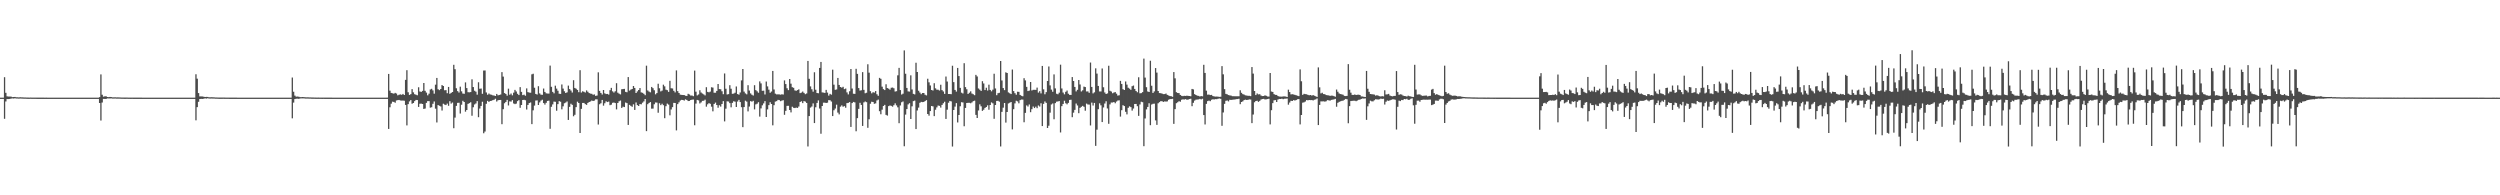<?xml version="1.0" encoding="UTF-8"?>
<svg xmlns="http://www.w3.org/2000/svg" width="1920" height="150">
  <path d="M0 75.000h1v1.000H0zM1 75.000h1v1.000H1zM2 74.995h1v1.000H2zM3 59.272h1v31.955H3zM4 71.293h1v6.629H4zM5 73.989h1v2.087H5zM6 74.121h1v1.966H6zM7 74.117h1v1.885H7zM8 74.200h1v1.534H8zM9 74.592h1v1.000H9zM10 74.492h1v1.200H10zM11 74.469h1v1.000H11zM12 74.694h1v1.000H12zM13 74.694h1v1.000H13zM14 74.786h1v1.000H14zM15 74.664h1v1.000H15zM16 74.742h1v1.000H16zM17 74.763h1v1.000H17zM18 74.853h1v1.000H18zM19 74.845h1v1.000H19zM20 74.896h1v1.000H20zM21 74.920h1v1.000H21zM22 74.933h1v1.000H22zM23 74.904h1v1.000H23zM24 74.947h1v1.000H24zM25 74.946h1v1.000H25zM26 74.955h1v1.000H26zM27 74.948h1v1.000H27zM28 74.960h1v1.000H28zM29 74.969h1v1.000H29zM30 74.969h1v1.000H30zM31 74.975h1v1.000H31zM32 74.978h1v1.000H32zM33 74.981h1v1.000H33zM34 74.986h1v1.000H34zM35 74.983h1v1.000H35zM36 74.988h1v1.000H36zM37 74.990h1v1.000H37zM38 74.989h1v1.000H38zM39 74.988h1v1.000H39zM40 74.992h1v1.000H40zM41 74.993h1v1.000H41zM42 74.994h1v1.000H42zM43 74.994h1v1.000H43zM44 74.996h1v1.000H44zM45 74.996h1v1.000H45zM46 74.996h1v1.000H46zM47 74.996h1v1.000H47zM48 74.996h1v1.000H48zM49 74.997h1v1.000H49zM50 74.997h1v1.000H50zM51 74.997h1v1.000H51zM52 74.998h1v1.000H52zM53 74.998h1v1.000H53zM54 74.998h1v1.000H54zM55 74.998h1v1.000H55zM56 74.998h1v1.000H56zM57 74.999h1v1.000H57zM58 74.999h1v1.000H58zM59 74.999h1v1.000H59zM60 74.999h1v1.000H60zM61 74.999h1v1.000H61zM62 74.999h1v1.000H62zM63 74.999h1v1.000H63zM64 74.999h1v1.000H64zM65 74.999h1v1.000H65zM66 74.999h1v1.000H66zM67 74.999h1v1.000H67zM68 74.999h1v1.000H68zM69 74.999h1v1.000H69zM70 75.000h1v1.000H70zM71 75.000h1v1.000H71zM72 75.000h1v1.000H72zM73 75.000h1v1.000H73zM74 75.000h1v1.000H74zM75 75.000h1v1.000H75zM76 74.615h1v4.471H76zM77 57.129h1v35.419H77zM78 72.768h1v5.994H78zM79 74.249h1v1.702H79zM80 73.985h1v1.994H80zM81 73.954h1v2.008H81zM82 74.474h1v1.119H82zM83 74.609h1v1.000H83zM84 74.436h1v1.174H84zM85 74.564h1v1.000H85zM86 74.749h1v1.000H86zM87 74.745h1v1.000H87zM88 74.696h1v1.000H88zM89 74.800h1v1.000H89zM90 74.757h1v1.000H90zM91 74.781h1v1.000H91zM92 74.851h1v1.000H92zM93 74.887h1v1.000H93zM94 74.903h1v1.000H94zM95 74.924h1v1.000H95zM96 74.924h1v1.000H96zM97 74.900h1v1.000H97zM98 74.942h1v1.000H98zM99 74.946h1v1.000H99zM100 74.958h1v1.000H100zM101 74.947h1v1.000H101zM102 74.960h1v1.000H102zM103 74.964h1v1.000H103zM104 74.971h1v1.000H104zM105 74.981h1v1.000H105zM106 74.977h1v1.000H106zM107 74.983h1v1.000H107zM108 74.982h1v1.000H108zM109 74.984h1v1.000H109zM110 74.987h1v1.000H110zM111 74.988h1v1.000H111zM112 74.988h1v1.000H112zM113 74.988h1v1.000H113zM114 74.992h1v1.000H114zM115 74.994h1v1.000H115zM116 74.993h1v1.000H116zM117 74.994h1v1.000H117zM118 74.995h1v1.000H118zM119 74.995h1v1.000H119zM120 74.995h1v1.000H120zM121 74.996h1v1.000H121zM122 74.996h1v1.000H122zM123 74.997h1v1.000H123zM124 74.997h1v1.000H124zM125 74.997h1v1.000H125zM126 74.998h1v1.000H126zM127 74.997h1v1.000H127zM128 74.999h1v1.000H128zM129 74.998h1v1.000H129zM130 74.997h1v1.000H130zM131 74.999h1v1.000H131zM132 74.998h1v1.000H132zM133 74.999h1v1.000H133zM134 74.999h1v1.000H134zM135 74.999h1v1.000H135zM136 74.999h1v1.000H136zM137 74.999h1v1.000H137zM138 74.999h1v1.000H138zM139 74.999h1v1.000H139zM140 74.999h1v1.000H140zM141 75.000h1v1.000H141zM142 74.999h1v1.000H142zM143 74.999h1v1.000H143zM144 75.000h1v1.000H144zM145 74.999h1v1.000H145zM146 75.000h1v1.000H146zM147 75.000h1v1.000H147zM148 75.000h1v1.000H148zM149 75.000h1v1.000H149zM150 57.016h1v35.424H150zM151 60.420h1v21.837H151zM152 71.454h1v6.741H152zM153 74.029h1v2.011H153zM154 74.031h1v1.921H154zM155 74.085h1v1.886H155zM156 74.300h1v1.527H156zM157 74.510h1v1.008H157zM158 74.372h1v1.332H158zM159 74.466h1v1.000H159zM160 74.687h1v1.000H160zM161 74.709h1v1.000H161zM162 74.650h1v1.000H162zM163 74.723h1v1.000H163zM164 74.733h1v1.000H164zM165 74.834h1v1.000H165zM166 74.830h1v1.000H166zM167 74.881h1v1.000H167zM168 74.916h1v1.000H168zM169 74.921h1v1.000H169zM170 74.922h1v1.000H170zM171 74.891h1v1.000H171zM172 74.932h1v1.000H172zM173 74.940h1v1.000H173zM174 74.943h1v1.000H174zM175 74.952h1v1.000H175zM176 74.961h1v1.000H176zM177 74.962h1v1.000H177zM178 74.974h1v1.000H178zM179 74.980h1v1.000H179zM180 74.975h1v1.000H180zM181 74.979h1v1.000H181zM182 74.984h1v1.000H182zM183 74.985h1v1.000H183zM184 74.987h1v1.000H184zM185 74.987h1v1.000H185zM186 74.986h1v1.000H186zM187 74.990h1v1.000H187zM188 74.990h1v1.000H188zM189 74.994h1v1.000H189zM190 74.993h1v1.000H190zM191 74.994h1v1.000H191zM192 74.995h1v1.000H192zM193 74.995h1v1.000H193zM194 74.996h1v1.000H194zM195 74.996h1v1.000H195zM196 74.997h1v1.000H196zM197 74.997h1v1.000H197zM198 74.997h1v1.000H198zM199 74.997h1v1.000H199zM200 74.997h1v1.000H200zM201 74.997h1v1.000H201zM202 74.999h1v1.000H202zM203 74.998h1v1.000H203zM204 74.997h1v1.000H204zM205 74.998h1v1.000H205zM206 74.998h1v1.000H206zM207 74.999h1v1.000H207zM208 74.999h1v1.000H208zM209 74.999h1v1.000H209zM210 74.999h1v1.000H210zM211 74.999h1v1.000H211zM212 74.999h1v1.000H212zM213 74.999h1v1.000H213zM214 74.999h1v1.000H214zM215 74.999h1v1.000H215zM216 74.999h1v1.000H216zM217 74.999h1v1.000H217zM218 74.999h1v1.000H218zM219 74.999h1v1.000H219zM220 75.000h1v1.000H220zM221 75.000h1v1.000H221zM222 75.000h1v1.000H222zM223 75.000h1v1.000H223zM224 59.520h1v31.368H224zM225 70.458h1v8.359H225zM226 73.436h1v2.651H226zM227 74.229h1v1.599H227zM228 74.157h1v1.620H228zM229 74.276h1v1.641H229zM230 74.599h1v1.000H230zM231 74.584h1v1.000H231zM232 74.517h1v1.043H232zM233 74.589h1v1.000H233zM234 74.724h1v1.000H234zM235 74.749h1v1.000H235zM236 74.707h1v1.000H236zM237 74.786h1v1.000H237zM238 74.800h1v1.000H238zM239 74.862h1v1.000H239zM240 74.867h1v1.000H240zM241 74.903h1v1.000H241zM242 74.923h1v1.000H242zM243 74.934h1v1.000H243zM244 74.911h1v1.000H244zM245 74.951h1v1.000H245zM246 74.954h1v1.000H246zM247 74.958h1v1.000H247zM248 74.955h1v1.000H248zM249 74.966h1v1.000H249zM250 74.970h1v1.000H250zM251 74.970h1v1.000H251zM252 74.979h1v1.000H252zM253 74.981h1v1.000H253zM254 74.981h1v1.000H254zM255 74.987h1v1.000H255zM256 74.985h1v1.000H256zM257 74.989h1v1.000H257zM258 74.990h1v1.000H258zM259 74.990h1v1.000H259zM260 74.988h1v1.000H260zM261 74.992h1v1.000H261zM262 74.994h1v1.000H262zM263 74.996h1v1.000H263zM264 74.994h1v1.000H264zM265 74.995h1v1.000H265zM266 74.996h1v1.000H266zM267 74.995h1v1.000H267zM268 74.997h1v1.000H268zM269 74.996h1v1.000H269zM270 74.998h1v1.000H270zM271 74.998h1v1.000H271zM272 74.998h1v1.000H272zM273 74.998h1v1.000H273zM274 74.998h1v1.000H274zM275 74.997h1v1.000H275zM276 74.998h1v1.000H276zM277 74.998h1v1.000H277zM278 74.999h1v1.000H278zM279 74.999h1v1.000H279zM280 74.999h1v1.000H280zM281 74.999h1v1.000H281zM282 74.999h1v1.000H282zM283 74.999h1v1.000H283zM284 74.999h1v1.000H284zM285 74.999h1v1.000H285zM286 74.999h1v1.000H286zM287 74.999h1v1.000H287zM288 74.999h1v1.000H288zM289 74.999h1v1.000H289zM290 74.999h1v1.000H290zM291 75.000h1v1.000H291zM292 75.000h1v1.000H292zM293 75.000h1v1.000H293zM294 75.000h1v1.000H294zM295 75.000h1v1.000H295zM296 75.000h1v1.000H296zM297 74.979h1v1.000H297zM298 56.761h1v42.270H298zM299 69.657h1v12.745H299zM300 71.389h1v8.235H300zM301 71.650h1v6.424H301zM302 71.935h1v6.325H302zM303 71.305h1v7.610H303zM304 71.819h1v5.347H304zM305 73.191h1v3.687H305zM306 72.776h1v3.986H306zM307 72.485h1v4.658H307zM308 72.795h1v4.446H308zM309 72.159h1v5.027H309zM310 72.971h1v4.368H310zM311 61.315h1v19.281H311zM312 53.913h1v42.401H312zM313 70.874h1v9.108H313zM314 72.902h1v4.981H314zM315 72.315h1v4.541H315zM316 68.457h1v11.216H316zM317 70.922h1v8.183H317zM318 72.331h1v5.353H318zM319 72.731h1v4.038H319zM320 73.171h1v3.672H320zM321 67.034h1v15.076H321zM322 70.244h1v9.425H322zM323 70.621h1v8.946H323zM324 69.761h1v10.089H324zM325 63.748h1v19.917H325zM326 69.737h1v13.619H326zM327 71.132h1v7.854H327zM328 73.234h1v4.459H328zM329 71.920h1v5.743H329zM330 68.728h1v13.982H330zM331 68.210h1v14.190H331zM332 69.433h1v10.268H332zM333 71.933h1v5.996H333zM334 65.016h1v18.458H334zM335 59.829h1v34.247H335zM336 68.548h1v12.135H336zM337 69.200h1v12.052H337zM338 68.346h1v13.443H338zM339 65.332h1v19.533H339zM340 66.051h1v13.592H340zM341 69.321h1v11.034H341zM342 69.217h1v11.488H342zM343 71.557h1v8.022H343zM344 66.762h1v14.471H344zM345 72.039h1v5.683H345zM346 71.330h1v8.223H346zM347 70.667h1v8.083H347zM348 49.777h1v48.706H348zM349 53.129h1v37.184H349zM350 67.778h1v13.514H350zM351 69.977h1v9.008H351zM352 71.063h1v7.845H352zM353 66.538h1v20.661H353zM354 70.131h1v10.306H354zM355 71.819h1v5.575H355zM356 72.060h1v6.255H356zM357 63.292h1v22.487H357zM358 67.641h1v16.861H358zM359 70.789h1v8.982H359zM360 70.933h1v8.295H360zM361 70.700h1v7.830H361zM362 60.945h1v27.932H362zM363 66.872h1v15.499H363zM364 69.709h1v10.538H364zM365 70.419h1v9.066H365zM366 72.726h1v4.941H366zM367 63.176h1v26.829H367zM368 68.127h1v15.253H368zM369 67.969h1v13.395H369zM370 72.059h1v6.096H370zM371 54.159h1v48.202H371zM372 54.105h1v46.915H372zM373 71.016h1v8.695H373zM374 72.745h1v4.727H374zM375 71.844h1v6.466H375zM376 72.568h1v5.025H376zM377 72.742h1v4.672H377zM378 73.192h1v3.717H378zM379 73.386h1v3.212H379zM380 73.747h1v2.103H380zM381 72.130h1v5.845H381zM382 73.192h1v3.797H382zM383 72.914h1v3.878H383zM384 72.618h1v4.130H384zM385 55.395h1v39.978H385zM386 58.809h1v25.055H386zM387 71.454h1v7.850H387zM388 72.145h1v6.116H388zM389 73.478h1v3.197H389zM390 68.081h1v12.891H390zM391 72.781h1v5.090H391zM392 71.827h1v6.215H392zM393 73.198h1v3.683H393zM394 71.180h1v8.292H394zM395 69.036h1v10.929H395zM396 70.246h1v9.320H396zM397 72.061h1v5.594H397zM398 73.022h1v3.859H398zM399 66.921h1v15.862H399zM400 70.568h1v10.073H400zM401 73.082h1v3.736H401zM402 72.730h1v3.908H402zM403 73.542h1v3.455H403zM404 67.874h1v16.248H404zM405 70.752h1v9.813H405zM406 71.128h1v8.044H406zM407 71.237h1v7.466H407zM408 57.098h1v38.241H408zM409 56.653h1v28.081H409zM410 67.379h1v13.730H410zM411 72.155h1v5.047H411zM412 72.612h1v4.513H412zM413 66.194h1v14.456H413zM414 71.739h1v6.895H414zM415 72.710h1v4.551H415zM416 72.820h1v3.782H416zM417 67.974h1v11.199H417zM418 70.625h1v9.723H418zM419 71.682h1v7.291H419zM420 71.815h1v5.687H420zM421 71.870h1v5.456H421zM422 50.379h1v48.553H422zM423 66.648h1v15.377H423zM424 70.546h1v9.644H424zM425 71.683h1v6.343H425zM426 65.786h1v12.407H426zM427 68.036h1v16.984H427zM428 69.690h1v10.303H428zM429 72.011h1v5.674H429zM430 72.132h1v6.008H430zM431 64.892h1v19.082H431zM432 68.057h1v13.608H432zM433 70.082h1v9.228H433zM434 71.430h1v7.335H434zM435 70.920h1v6.995H435zM436 65.742h1v26.384H436zM437 68.383h1v13.681H437zM438 69.516h1v10.168H438zM439 71.071h1v9.476H439zM440 61.591h1v27.704H440zM441 67.543h1v20.608H441zM442 68.158h1v14.121H442zM443 69.079h1v9.005H443zM444 70.809h1v8.313H444zM445 53.906h1v48.228H445zM446 71.084h1v12.531H446zM447 70.076h1v8.994H447zM448 70.523h1v8.538H448zM449 71.053h1v8.938H449zM450 69.423h1v11.117H450zM451 70.461h1v8.578H451zM452 71.472h1v6.889H452zM453 71.879h1v6.060H453zM454 72.020h1v5.201H454zM455 72.735h1v4.830H455zM456 72.496h1v4.761H456zM457 73.619h1v2.663H457zM458 73.375h1v2.907H458zM459 55.564h1v40.097H459zM460 69.785h1v10.278H460zM461 71.354h1v7.961H461zM462 72.626h1v4.144H462zM463 69.140h1v11.993H463zM464 71.698h1v7.622H464zM465 72.245h1v5.599H465zM466 72.123h1v6.253H466zM467 72.673h1v5.345H467zM468 69.292h1v11.514H468zM469 67.506h1v12.875H469zM470 70.133h1v8.815H470zM471 71.052h1v7.715H471zM472 70.082h1v9.068H472zM473 63.874h1v20.132H473zM474 71.156h1v7.948H474zM475 71.927h1v5.859H475zM476 72.514h1v4.716H476zM477 68.553h1v14.341H477zM478 68.427h1v13.486H478zM479 68.252h1v13.961H479zM480 70.541h1v8.179H480zM481 70.858h1v8.332H481zM482 59.187h1v36.770H482zM483 69.582h1v10.935H483zM484 68.823h1v12.499H484zM485 68.353h1v13.678H485zM486 66.033h1v14.105H486zM487 67.544h1v16.873H487zM488 71.415h1v7.285H488zM489 70.185h1v10.551H489zM490 69.138h1v12.271H490zM491 67.642h1v12.280H491zM492 70.987h1v9.126H492zM493 71.287h1v7.559H493zM494 72.064h1v5.808H494zM495 73.113h1v2.907H495zM496 50.416h1v50.303H496zM497 69.453h1v10.593H497zM498 70.368h1v8.668H498zM499 70.936h1v7.458H499zM500 66.758h1v16.710H500zM501 67.753h1v15.659H501zM502 69.328h1v10.741H502zM503 72.437h1v6.242H503zM504 71.477h1v7.321H504zM505 64.326h1v22.269H505zM506 67.808h1v11.507H506zM507 70.169h1v10.589H507zM508 69.576h1v10.105H508zM509 65.001h1v15.782H509zM510 66.322h1v24.480H510zM511 68.879h1v12.680H511zM512 69.248h1v10.310H512zM513 70.530h1v9.789H513zM514 62.043h1v26.539H514zM515 67.772h1v16.276H515zM516 67.938h1v14.364H516zM517 69.739h1v9.265H517zM518 70.959h1v8.146H518zM519 54.048h1v46.106H519zM520 69.974h1v9.977H520zM521 71.429h1v7.158H521zM522 72.706h1v4.511H522zM523 72.860h1v3.832H523zM524 72.983h1v3.795H524zM525 73.009h1v4.275H525zM526 73.540h1v2.747H526zM527 73.675h1v3.100H527zM528 72.044h1v5.574H528zM529 72.557h1v4.965H529zM530 73.352h1v3.447H530zM531 73.376h1v3.179H531zM532 73.902h1v2.557H532zM533 54.225h1v41.968H533zM534 70.379h1v9.176H534zM535 73.271h1v3.452H535zM536 72.572h1v4.536H536zM537 69.341h1v10.125H537zM538 71.060h1v7.581H538zM539 71.840h1v5.641H539zM540 72.493h1v4.883H540zM541 73.262h1v3.290H541zM542 66.955h1v14.962H542zM543 70.571h1v9.567H543zM544 70.913h1v8.278H544zM545 70.372h1v9.324H545zM546 67.028h1v14.907H546zM547 67.265h1v18.234H547zM548 71.199h1v8.633H548zM549 71.202h1v7.599H549zM550 69.861h1v10.804H550zM551 64.536h1v18.209H551zM552 68.388h1v12.450H552zM553 68.545h1v13.332H553zM554 70.067h1v9.820H554zM555 72.355h1v5.328H555zM556 56.396h1v36.860H556zM557 68.160h1v15.310H557zM558 72.532h1v5.290H558zM559 72.319h1v5.635H559zM560 65.426h1v13.768H560zM561 68.130h1v14.305H561zM562 72.061h1v6.936H562zM563 71.866h1v5.896H563zM564 71.199h1v6.870H564zM565 66.414h1v15.784H565zM566 72.234h1v5.733H566zM567 72.718h1v3.956H567zM568 71.023h1v7.388H568zM569 61.748h1v20.591H569zM570 53.006h1v44.657H570zM571 70.327h1v11.895H571zM572 71.716h1v5.615H572zM573 72.451h1v5.561H573zM574 65.452h1v20.119H574zM575 69.511h1v12.286H575zM576 71.706h1v5.983H576zM577 72.750h1v5.354H577zM578 73.348h1v4.062H578zM579 65.426h1v18.614H579zM580 69.246h1v10.946H580zM581 70.162h1v9.454H581zM582 71.198h1v7.267H582zM583 62.519h1v27.051H583zM584 64.049h1v19.218H584zM585 69.742h1v11.143H585zM586 69.655h1v9.766H586zM587 72.535h1v5.139H587zM588 62.639h1v27.241H588zM589 66.366h1v17.668H589zM590 68.867h1v11.851H590zM591 71.224h1v7.324H591zM592 70.299h1v9.553H592zM593 54.500h1v41.776H593zM594 68.697h1v12.100H594zM595 71.919h1v6.089H595zM596 72.475h1v5.208H596zM597 72.459h1v4.251H597zM598 72.508h1v4.387H598zM599 72.703h1v5.019H599zM600 72.387h1v4.864H600zM601 72.616h1v4.314H601zM602 61.757h1v26.388H602zM603 64.578h1v20.592H603zM604 67.768h1v13.557H604zM605 69.233h1v12.045H605zM606 60.668h1v23.799H606zM607 64.243h1v22.092H607zM608 66.944h1v15.008H608zM609 67.423h1v15.385H609zM610 69.432h1v13.568H610zM611 69.759h1v12.899H611zM612 69.156h1v13.728H612zM613 68.607h1v13.231H613zM614 71.527h1v6.800H614zM615 71.134h1v6.631H615zM616 70.292h1v8.911H616zM617 71.344h1v6.300H617zM618 72.332h1v5.693H618zM619 71.783h1v7.268H619zM620 46.812h1v65.696H620zM621 60.497h1v28.639H621zM622 66.351h1v16.304H622zM623 68.535h1v13.297H623zM624 70.413h1v8.980H624zM625 55.486h1v39.037H625zM626 68.907h1v13.457H626zM627 71.407h1v7.662H627zM628 71.615h1v5.478H628zM629 52.196h1v31.140H629zM630 47.572h1v55.120H630zM631 70.973h1v10.430H631zM632 71.120h1v7.708H632zM633 71.367h1v7.461H633zM634 69.019h1v10.087H634zM635 71.103h1v7.739H635zM636 73.419h1v3.460H636zM637 72.074h1v4.908H637zM638 72.702h1v5.273H638zM639 53.502h1v35.654H639zM640 65.025h1v19.638H640zM641 68.967h1v14.377H641zM642 68.684h1v11.687H642zM643 59.853h1v26.647H643zM644 65.204h1v22.658H644zM645 66.817h1v15.121H645zM646 67.328h1v13.632H646zM647 66.656h1v15.310H647zM648 68.464h1v13.070H648zM649 68.006h1v14.730H649zM650 70.954h1v8.263H650zM651 72.474h1v6.531H651zM652 70.075h1v8.329H652zM653 53.001h1v44.469H653zM654 68.014h1v11.143H654zM655 71.987h1v6.272H655zM656 72.072h1v6.581H656zM657 52.846h1v47.979H657zM658 56.706h1v34.027H658zM659 67.624h1v15.985H659zM660 69.583h1v9.344H660zM661 69.347h1v11.256H661zM662 55.373h1v41.322H662zM663 69.008h1v9.623H663zM664 71.633h1v6.296H664zM665 71.212h1v7.273H665zM666 49.380h1v48.793H666zM667 55.818h1v35.786H667zM668 70.028h1v9.623H668zM669 71.681h1v6.436H669zM670 70.791h1v7.569H670zM671 71.142h1v8.597H671zM672 69.954h1v9.452H672zM673 72.403h1v4.761H673zM674 73.600h1v2.878H674zM675 59.803h1v25.610H675zM676 60.500h1v27.263H676zM677 66.556h1v17.692H677zM678 68.437h1v12.958H678zM679 69.175h1v11.364H679zM680 64.691h1v23.545H680zM681 67.638h1v21.131H681zM682 68.072h1v13.462H682zM683 68.883h1v12.102H683zM684 67.384h1v13.904H684zM685 67.216h1v14.691H685zM686 67.800h1v13.005H686zM687 70.312h1v9.073H687zM688 70.047h1v10.889H688zM689 57.859h1v24.586H689zM690 52.112h1v42.502H690zM691 69.178h1v11.833H691zM692 72.584h1v5.945H692zM693 71.922h1v6.012H693zM694 38.715h1v73.632H694zM695 56.611h1v31.413H695zM696 67.528h1v16.229H696zM697 70.181h1v9.994H697zM698 70.375h1v8.892H698zM699 57.845h1v33.528H699zM700 68.689h1v13.000H700zM701 72.105h1v5.552H701zM702 72.516h1v4.722H702zM703 48.202h1v50.919H703zM704 55.303h1v29.559H704zM705 69.681h1v12.975H705zM706 71.078h1v7.849H706zM707 72.334h1v5.878H707zM708 71.445h1v6.998H708zM709 71.400h1v6.866H709zM710 72.751h1v4.861H710zM711 73.244h1v3.651H711zM712 60.488h1v27.075H712zM713 63.240h1v25.569H713zM714 65.662h1v19.646H714zM715 69.116h1v12.313H715zM716 69.503h1v12.193H716zM717 63.913h1v25.293H717zM718 67.830h1v16.439H718zM719 68.848h1v13.634H719zM720 68.913h1v12.133H720zM721 69.518h1v11.796H721zM722 65.090h1v17.533H722zM723 69.205h1v11.397H723zM724 70.268h1v9.046H724zM725 72.083h1v6.042H725zM726 58.775h1v32.580H726zM727 62.632h1v21.580H727zM728 72.170h1v6.706H728zM729 72.168h1v5.350H729zM730 72.346h1v5.510H730zM731 50.471h1v62.091H731zM732 63.072h1v21.405H732zM733 69.062h1v12.805H733zM734 70.363h1v8.857H734zM735 52.155h1v41.884H735zM736 58.402h1v29.910H736zM737 67.486h1v14.134H737zM738 71.181h1v7.296H738zM739 71.790h1v6.915H739zM740 48.538h1v48.412H740zM741 66.909h1v16.000H741zM742 68.566h1v10.546H742zM743 72.132h1v6.794H743zM744 71.207h1v7.755H744zM745 70.132h1v9.187H745zM746 71.830h1v6.813H746zM747 72.403h1v5.278H747zM748 73.089h1v4.242H748zM749 57.513h1v30.700H749zM750 58.715h1v31.931H750zM751 67.916h1v16.896H751zM752 68.879h1v11.247H752zM753 69.818h1v11.851H753zM754 62.356h1v22.783H754zM755 64.096h1v20.160H755zM756 69.178h1v13.707H756zM757 67.391h1v14.767H757zM758 69.539h1v11.332H758zM759 65.002h1v19.273H759zM760 69.090h1v11.559H760zM761 70.144h1v8.506H761zM762 68.888h1v10.473H762zM763 56.623h1v34.640H763zM764 67.948h1v12.707H764zM765 73.136h1v4.379H765zM766 71.598h1v5.815H766zM767 71.258h1v6.820H767zM768 46.852h1v65.613H768zM769 61.808h1v24.124H769zM770 67.624h1v15.063H770zM771 69.207h1v9.882H771zM772 55.526h1v38.641H772zM773 56.086h1v29.916H773zM774 70.945h1v8.533H774zM775 71.634h1v7.291H775zM776 72.237h1v6.107H776zM777 53.385h1v45.975H777zM778 69.963h1v13.927H778zM779 71.577h1v7.822H779zM780 72.765h1v4.575H780zM781 70.454h1v7.398H781zM782 70.560h1v8.791H782zM783 72.885h1v4.029H783zM784 73.597h1v2.839H784zM785 73.917h1v2.560H785zM786 60.054h1v33.848H786zM787 61.763h1v24.915H787zM788 66.706h1v14.265H788zM789 69.932h1v11.894H789zM790 69.606h1v10.637H790zM791 62.958h1v23.235H791zM792 69.482h1v14.403H792zM793 68.980h1v12.858H793zM794 68.954h1v14.035H794zM795 69.021h1v12.909H795zM796 67.269h1v15.814H796zM797 71.135h1v9.842H797zM798 70.056h1v11.754H798zM799 71.737h1v7.594H799zM800 50.656h1v46.158H800zM801 68.619h1v11.144H801zM802 72.397h1v5.507H802zM803 70.777h1v8.208H803zM804 62.183h1v36.127H804zM805 51.024h1v45.555H805zM806 65.606h1v20.902H806zM807 68.813h1v11.415H807zM808 70.450h1v9.015H808zM809 57.162h1v34.451H809zM810 67.895h1v11.315H810zM811 71.994h1v6.079H811zM812 72.381h1v5.538H812zM813 71.156h1v6.450H813zM814 49.673h1v52.037H814zM815 67.960h1v13.576H815zM816 71.048h1v8.793H816zM817 72.467h1v4.885H817zM818 70.528h1v8.778H818zM819 69.542h1v10.594H819zM820 72.013h1v6.999H820zM821 72.871h1v3.879H821zM822 72.914h1v3.662H822zM823 59.203h1v30.785H823zM824 62.222h1v24.293H824zM825 66.769h1v17.599H825zM826 70.179h1v9.320H826zM827 68.989h1v12.001H827zM828 61.441h1v25.520H828zM829 64.893h1v17.936H829zM830 70.268h1v11.755H830zM831 69.389h1v11.913H831zM832 66.487h1v15.529H832zM833 66.864h1v18.194H833zM834 70.254h1v9.304H834zM835 70.200h1v10.051H835zM836 71.269h1v9.077H836zM837 48.003h1v48.346H837zM838 66.761h1v12.019H838zM839 71.714h1v9.342H839zM840 70.897h1v8.133H840zM841 52.486h1v59.546H841zM842 56.517h1v43.085H842zM843 65.989h1v17.898H843zM844 70.266h1v9.114H844zM845 70.222h1v10.681H845zM846 52.605h1v41.153H846zM847 67.045h1v15.508H847zM848 71.029h1v8.504H848zM849 72.175h1v5.589H849zM850 71.707h1v11.579H850zM851 50.463h1v44.619H851zM852 69.740h1v10.458H852zM853 70.275h1v8.489H853zM854 71.643h1v7.098H854zM855 71.049h1v7.279H855zM856 70.713h1v8.588H856zM857 71.940h1v6.048H857zM858 73.436h1v3.789H858zM859 73.145h1v3.887H859zM860 62.127h1v27.433H860zM861 64.462h1v20.182H861zM862 68.515h1v12.292H862zM863 69.137h1v12.307H863zM864 62.559h1v23.315H864zM865 64.999h1v22.835H865zM866 67.389h1v15.398H866zM867 68.112h1v13.531H867zM868 68.965h1v13.291H868zM869 66.181h1v18.777H869zM870 65.669h1v17.666H870zM871 68.276h1v11.571H871zM872 69.897h1v9.902H872zM873 70.857h1v10.720H873zM874 59.354h1v29.625H874zM875 71.704h1v8.545H875zM876 71.526h1v6.611H876zM877 70.759h1v7.711H877zM878 45.028h1v67.229H878zM879 59.621h1v31.362H879zM880 66.977h1v17.053H880zM881 70.258h1v11.880H881zM882 70.668h1v8.640H882zM883 46.645h1v49.504H883zM884 65.846h1v14.449H884zM885 71.391h1v8.335H885zM886 70.183h1v9.421H886zM887 52.294h1v40.182H887zM888 55.764h1v40.113H888zM889 69.869h1v9.441H889zM890 71.476h1v6.976H890zM891 71.590h1v6.081H891zM892 71.899h1v5.886H892zM893 72.275h1v6.031H893zM894 72.220h1v5.634H894zM895 71.850h1v6.183H895zM896 72.879h1v5.000H896zM897 73.295h1v3.306H897zM898 73.780h1v2.342H898zM899 73.895h1v2.190H899zM900 74.349h1v1.509H900zM901 55.345h1v39.803H901zM902 60.156h1v23.667H902zM903 70.787h1v8.453H903zM904 71.445h1v7.087H904zM905 71.529h1v6.172H905zM906 72.899h1v5.217H906zM907 73.578h1v3.022H907zM908 73.826h1v2.477H908zM909 73.587h1v2.841H909zM910 73.696h1v2.450H910zM911 73.491h1v3.110H911zM912 73.649h1v2.843H912zM913 73.705h1v2.384H913zM914 73.917h1v1.931H914zM915 68.286h1v13.273H915zM916 68.640h1v10.335H916zM917 72.274h1v4.982H917zM918 72.942h1v3.594H918zM919 73.482h1v2.933H919zM920 73.615h1v2.746H920zM921 74.081h1v1.842H921zM922 73.781h1v2.542H922zM923 73.992h1v1.838H923zM924 49.788h1v38.569H924zM925 56.033h1v39.570H925zM926 69.640h1v10.117H926zM927 72.690h1v4.977H927zM928 72.607h1v4.633H928zM929 73.021h1v4.681H929zM930 72.880h1v3.716H930zM931 73.797h1v2.461H931zM932 74.020h1v2.350H932zM933 74.203h1v1.953H933zM934 74.148h1v2.036H934zM935 74.247h1v1.565H935zM936 74.381h1v1.233H936zM937 74.308h1v1.547H937zM938 50.776h1v45.817H938zM939 57.095h1v29.297H939zM940 68.451h1v11.306H940zM941 72.112h1v5.296H941zM942 72.464h1v4.684H942zM943 73.002h1v4.856H943zM944 73.250h1v3.401H944zM945 73.433h1v3.308H945zM946 73.868h1v2.741H946zM947 73.879h1v2.618H947zM948 73.926h1v2.465H948zM949 73.957h1v2.157H949zM950 73.931h1v2.175H950zM951 73.915h1v1.915H951zM952 69.299h1v10.743H952zM953 71.293h1v7.059H953zM954 72.310h1v5.533H954zM955 72.635h1v4.218H955zM956 73.213h1v3.324H956zM957 73.371h1v3.427H957zM958 73.581h1v3.076H958zM959 73.579h1v2.740H959zM960 73.821h1v2.623H960zM961 51.492h1v43.081H961zM962 56.549h1v31.433H962zM963 69.893h1v8.627H963zM964 73.010h1v4.571H964zM965 71.786h1v5.581H965zM966 72.498h1v5.740H966zM967 72.365h1v5.119H967zM968 73.395h1v3.072H968zM969 73.770h1v2.324H969zM970 73.750h1v2.186H970zM971 73.201h1v3.191H971zM972 73.553h1v2.739H972zM973 74.096h1v1.986H973zM974 74.167h1v1.661H974zM975 56.055h1v39.467H975zM976 70.280h1v14.341H976zM977 70.596h1v8.585H977zM978 72.317h1v4.738H978zM979 72.840h1v4.033H979zM980 72.919h1v5.437H980zM981 73.780h1v2.662H981zM982 74.146h1v1.860H982zM983 74.172h1v1.863H983zM984 74.223h1v1.570H984zM985 74.057h1v2.107H985zM986 74.047h1v1.794H986zM987 74.113h1v1.647H987zM988 74.487h1v1.206H988zM989 68.884h1v11.513H989zM990 70.685h1v8.045H990zM991 72.493h1v4.938H991zM992 72.361h1v5.204H992zM993 72.542h1v4.380H993zM994 72.870h1v4.366H994zM995 73.160h1v3.688H995zM996 73.534h1v2.710H996zM997 73.847h1v2.226H997zM998 53.302h1v42.244H998zM999 62.405h1v25.898H999zM1000 72.866h1v5.979H1000zM1001 72.033h1v6.558H1001zM1002 72.317h1v5.683H1002zM1003 72.375h1v4.472H1003zM1004 72.851h1v4.207H1004zM1005 73.160h1v3.637H1005zM1006 72.946h1v3.946H1006zM1007 73.439h1v3.418H1007zM1008 72.999h1v4.141H1008zM1009 73.542h1v3.040H1009zM1010 73.933h1v2.427H1010zM1011 74.453h1v1.192H1011zM1012 51.762h1v44.294H1012zM1013 67.051h1v13.562H1013zM1014 71.742h1v6.122H1014zM1015 71.220h1v6.653H1015zM1016 72.262h1v5.540H1016zM1017 72.320h1v5.749H1017zM1018 73.012h1v4.780H1018zM1019 73.175h1v3.748H1019zM1020 73.241h1v3.801H1020zM1021 73.622h1v3.673H1021zM1022 73.420h1v3.272H1022zM1023 73.490h1v3.065H1023zM1024 73.815h1v2.532H1024zM1025 74.267h1v1.656H1025zM1026 68.736h1v13.248H1026zM1027 70.475h1v8.479H1027zM1028 71.791h1v6.452H1028zM1029 72.226h1v5.587H1029zM1030 72.445h1v4.997H1030zM1031 72.775h1v4.517H1031zM1032 73.631h1v3.024H1032zM1033 73.787h1v2.207H1033zM1034 73.634h1v2.594H1034zM1035 49.233h1v45.445H1035zM1036 68.914h1v12.573H1036zM1037 71.167h1v6.470H1037zM1038 72.848h1v4.614H1038zM1039 72.886h1v4.476H1039zM1040 72.544h1v4.818H1040zM1041 72.985h1v4.756H1041zM1042 72.738h1v4.489H1042zM1043 72.682h1v3.983H1043zM1044 72.976h1v3.540H1044zM1045 74.047h1v1.923H1045zM1046 74.075h1v1.547H1046zM1047 74.331h1v1.410H1047zM1048 74.487h1v1.090H1048zM1049 54.460h1v37.575H1049zM1050 68.165h1v13.487H1050zM1051 70.513h1v8.939H1051zM1052 72.216h1v5.118H1052zM1053 72.348h1v5.470H1053zM1054 72.441h1v5.425H1054zM1055 72.660h1v4.350H1055zM1056 73.420h1v2.800H1056zM1057 73.100h1v3.251H1057zM1058 73.477h1v2.951H1058zM1059 73.884h1v2.355H1059zM1060 74.062h1v1.651H1060zM1061 73.810h1v2.151H1061zM1062 74.039h1v1.791H1062zM1063 69.329h1v10.933H1063zM1064 72.532h1v5.621H1064zM1065 72.460h1v4.770H1065zM1066 72.096h1v5.345H1066zM1067 73.366h1v3.681H1067zM1068 73.757h1v2.914H1068zM1069 73.983h1v2.287H1069zM1070 73.696h1v2.597H1070zM1071 73.632h1v2.955H1071zM1072 54.577h1v44.879H1072zM1073 70.703h1v11.301H1073zM1074 72.804h1v4.497H1074zM1075 72.407h1v5.265H1075zM1076 72.593h1v4.163H1076zM1077 73.376h1v3.511H1077zM1078 73.746h1v2.308H1078zM1079 73.805h1v2.452H1079zM1080 74.134h1v1.711H1080zM1081 73.465h1v3.234H1081zM1082 73.856h1v2.749H1082zM1083 74.041h1v1.852H1083zM1084 74.387h1v1.122H1084zM1085 74.468h1v6.425H1085zM1086 49.748h1v45.255H1086zM1087 68.783h1v11.687H1087zM1088 72.659h1v4.643H1088zM1089 72.480h1v4.782H1089zM1090 72.511h1v5.644H1090zM1091 73.210h1v3.591H1091zM1092 73.630h1v3.009H1092zM1093 73.535h1v2.970H1093zM1094 73.433h1v3.186H1094zM1095 73.370h1v3.160H1095zM1096 74.018h1v2.573H1096zM1097 73.687h1v2.786H1097zM1098 73.572h1v2.940H1098zM1099 68.795h1v11.955H1099zM1100 68.257h1v12.103H1100zM1101 71.520h1v8.297H1101zM1102 72.780h1v4.499H1102zM1103 72.230h1v5.015H1103zM1104 72.876h1v4.611H1104zM1105 73.203h1v3.133H1105zM1106 73.556h1v2.291H1106zM1107 73.952h1v1.856H1107zM1108 73.636h1v2.576H1108zM1109 50.408h1v44.052H1109zM1110 70.637h1v9.701H1110zM1111 71.974h1v7.063H1111zM1112 71.631h1v6.288H1112zM1113 72.679h1v4.787H1113zM1114 73.170h1v3.329H1114zM1115 73.580h1v2.699H1115zM1116 73.475h1v3.018H1116zM1117 73.399h1v3.109H1117zM1118 73.669h1v2.598H1118zM1119 74.011h1v1.990H1119zM1120 73.937h1v2.101H1120zM1121 73.972h1v1.918H1121zM1122 74.258h1v1.507H1122zM1123 74.401h1v1.138H1123zM1124 74.474h1v1.000H1124zM1125 74.619h1v1.000H1125zM1126 74.627h1v1.000H1126zM1127 74.682h1v1.000H1127zM1128 74.686h1v1.000H1128zM1129 74.726h1v1.000H1129zM1130 74.784h1v1.000H1130zM1131 74.814h1v1.000H1131zM1132 74.818h1v1.000H1132zM1133 74.836h1v1.000H1133zM1134 74.865h1v1.000H1134zM1135 74.893h1v1.000H1135zM1136 74.893h1v1.000H1136zM1137 74.893h1v1.000H1137zM1138 74.893h1v1.000H1138zM1139 74.922h1v1.000H1139zM1140 74.929h1v1.000H1140zM1141 74.941h1v1.000H1141zM1142 74.932h1v1.000H1142zM1143 74.925h1v1.000H1143zM1144 74.947h1v1.000H1144zM1145 74.953h1v1.000H1145zM1146 74.952h1v1.000H1146zM1147 74.957h1v1.000H1147zM1148 74.953h1v1.000H1148zM1149 74.960h1v1.000H1149zM1150 74.964h1v1.000H1150zM1151 74.967h1v1.000H1151zM1152 74.977h1v1.000H1152zM1153 74.972h1v1.000H1153zM1154 74.974h1v1.000H1154zM1155 74.970h1v1.000H1155zM1156 74.978h1v1.000H1156zM1157 74.980h1v1.000H1157zM1158 74.980h1v1.000H1158zM1159 74.981h1v1.000H1159zM1160 74.986h1v1.000H1160zM1161 74.987h1v1.000H1161zM1162 74.990h1v1.000H1162zM1163 74.987h1v1.000H1163zM1164 74.986h1v1.000H1164zM1165 74.987h1v1.000H1165zM1166 74.989h1v1.000H1166zM1167 74.990h1v1.000H1167zM1168 74.992h1v1.000H1168zM1169 74.992h1v1.000H1169zM1170 74.993h1v1.000H1170zM1171 74.993h1v1.000H1171zM1172 74.993h1v1.000H1172zM1173 74.995h1v1.000H1173zM1174 74.995h1v1.000H1174zM1175 74.995h1v1.000H1175zM1176 74.995h1v1.000H1176zM1177 74.996h1v1.000H1177zM1178 74.997h1v1.000H1178zM1179 74.997h1v1.000H1179zM1180 74.997h1v1.000H1180zM1181 74.998h1v1.000H1181zM1182 58.643h1v40.994H1182zM1183 56.142h1v28.603H1183zM1184 68.086h1v13.386H1184zM1185 70.714h1v8.610H1185zM1186 70.637h1v8.304H1186zM1187 70.559h1v9.119H1187zM1188 70.943h1v7.502H1188zM1189 73.051h1v4.443H1189zM1190 72.966h1v4.104H1190zM1191 72.954h1v4.344H1191zM1192 72.749h1v4.418H1192zM1193 72.933h1v4.425H1193zM1194 72.341h1v4.684H1194zM1195 73.136h1v3.298H1195zM1196 57.263h1v36.688H1196zM1197 70.396h1v12.445H1197zM1198 71.936h1v5.956H1198zM1199 72.373h1v4.434H1199zM1200 73.006h1v3.674H1200zM1201 69.084h1v10.252H1201zM1202 71.707h1v7.065H1202zM1203 72.240h1v5.900H1203zM1204 72.744h1v4.110H1204zM1205 68.757h1v10.682H1205zM1206 69.517h1v10.511H1206zM1207 71.499h1v6.370H1207zM1208 71.650h1v6.622H1208zM1209 72.262h1v5.431H1209zM1210 67.200h1v15.311H1210zM1211 70.907h1v7.270H1211zM1212 73.125h1v4.011H1212zM1213 72.974h1v3.931H1213zM1214 67.439h1v15.328H1214zM1215 68.237h1v14.979H1215zM1216 70.481h1v10.090H1216zM1217 71.151h1v7.680H1217zM1218 71.552h1v6.831H1218zM1219 59.063h1v34.169H1219zM1220 69.371h1v15.993H1220zM1221 70.517h1v8.834H1221zM1222 69.538h1v11.170H1222zM1223 70.321h1v10.346H1223zM1224 66.635h1v17.928H1224zM1225 70.770h1v9.530H1225zM1226 69.315h1v11.893H1226zM1227 69.470h1v11.968H1227zM1228 68.138h1v11.335H1228zM1229 72.402h1v7.021H1229zM1230 71.411h1v6.964H1230zM1231 70.511h1v8.467H1231zM1232 71.217h1v8.162H1232zM1233 49.845h1v49.173H1233zM1234 67.343h1v14.863H1234zM1235 71.060h1v8.540H1235zM1236 70.809h1v7.609H1236zM1237 68.232h1v16.286H1237zM1238 65.810h1v19.758H1238zM1239 70.275h1v10.250H1239zM1240 70.418h1v8.110H1240zM1241 70.749h1v8.767H1241zM1242 60.674h1v24.417H1242zM1243 68.920h1v11.331H1243zM1244 70.204h1v9.503H1244zM1245 70.889h1v8.381H1245zM1246 71.297h1v7.201H1246zM1247 64.403h1v25.420H1247zM1248 65.988h1v16.592H1248zM1249 68.034h1v13.353H1249zM1250 71.130h1v8.233H1250zM1251 63.117h1v28.396H1251zM1252 68.434h1v16.092H1252zM1253 69.130h1v12.871H1253zM1254 69.622h1v9.393H1254zM1255 70.963h1v7.803H1255zM1256 54.468h1v46.922H1256zM1257 67.843h1v13.742H1257zM1258 71.219h1v7.174H1258zM1259 72.225h1v5.209H1259zM1260 71.776h1v5.714H1260zM1261 72.415h1v5.033H1261zM1262 72.964h1v4.445H1262zM1263 73.129h1v3.766H1263zM1264 73.765h1v2.747H1264zM1265 72.284h1v4.869H1265zM1266 72.316h1v5.504H1266zM1267 73.231h1v3.660H1267zM1268 72.975h1v3.707H1268zM1269 73.324h1v3.194H1269zM1270 56.538h1v37.961H1270zM1271 70.179h1v10.255H1271zM1272 71.718h1v7.407H1272zM1273 72.302h1v4.931H1273zM1274 68.829h1v11.903H1274zM1275 71.650h1v6.960H1275zM1276 71.989h1v5.350H1276zM1277 72.369h1v5.831H1277zM1278 73.089h1v3.540H1278zM1279 67.608h1v14.361H1279zM1280 67.340h1v13.281H1280zM1281 71.708h1v6.838H1281zM1282 70.400h1v8.711H1282zM1283 70.392h1v8.715H1283zM1284 65.715h1v18.722H1284zM1285 69.244h1v11.460H1285zM1286 71.328h1v7.474H1286zM1287 70.805h1v8.416H1287zM1288 65.514h1v16.528H1288zM1289 68.768h1v14.551H1289zM1290 69.174h1v10.830H1290zM1291 70.747h1v10.119H1291zM1292 72.369h1v5.854H1292zM1293 58.127h1v35.677H1293zM1294 68.972h1v12.191H1294zM1295 69.652h1v9.792H1295zM1296 70.965h1v8.875H1296zM1297 66.799h1v16.863H1297zM1298 67.067h1v15.599H1298zM1299 71.480h1v7.709H1299zM1300 71.091h1v8.367H1300zM1301 70.861h1v8.657H1301zM1302 67.671h1v12.420H1302zM1303 71.840h1v5.740H1303zM1304 72.337h1v5.901H1304zM1305 71.055h1v7.599H1305zM1306 67.537h1v11.069H1306zM1307 50.900h1v47.290H1307zM1308 67.286h1v14.401H1308zM1309 71.708h1v7.290H1309zM1310 71.054h1v6.920H1310zM1311 65.306h1v19.535H1311zM1312 68.421h1v13.487H1312zM1313 71.773h1v6.460H1313zM1314 71.784h1v6.432H1314zM1315 72.276h1v5.186H1315zM1316 64.585h1v19.611H1316zM1317 69.909h1v10.724H1317zM1318 70.118h1v9.256H1318zM1319 71.104h1v6.943H1319zM1320 62.690h1v26.234H1320zM1321 64.083h1v25.934H1321zM1322 69.699h1v10.820H1322zM1323 69.780h1v10.692H1323zM1324 71.455h1v7.191H1324zM1325 63.396h1v27.228H1325zM1326 64.131h1v19.338H1326zM1327 68.675h1v11.941H1327zM1328 69.953h1v10.896H1328zM1329 70.394h1v8.435H1329zM1330 53.555h1v48.496H1330zM1331 71.912h1v7.415H1331zM1332 71.770h1v6.845H1332zM1333 70.606h1v7.057H1333zM1334 71.576h1v7.949H1334zM1335 70.524h1v9.190H1335zM1336 71.693h1v6.777H1336zM1337 72.169h1v5.667H1337zM1338 72.542h1v4.820H1338zM1339 72.830h1v4.984H1339zM1340 72.125h1v5.449H1340zM1341 72.326h1v5.522H1341zM1342 72.864h1v4.275H1342zM1343 72.513h1v8.529H1343zM1344 55.262h1v40.666H1344zM1345 71.360h1v7.496H1345zM1346 73.614h1v2.830H1346zM1347 72.996h1v3.747H1347zM1348 68.923h1v10.416H1348zM1349 71.102h1v7.952H1349zM1350 71.529h1v6.110H1350zM1351 72.800h1v4.046H1351zM1352 73.012h1v3.722H1352zM1353 66.857h1v15.466H1353zM1354 70.661h1v9.308H1354zM1355 70.722h1v8.292H1355zM1356 70.286h1v9.567H1356zM1357 66.067h1v16.220H1357zM1358 70.102h1v13.378H1358zM1359 72.255h1v5.351H1359zM1360 72.774h1v4.681H1360zM1361 72.352h1v5.454H1361zM1362 66.926h1v18.012H1362zM1363 67.968h1v13.113H1363zM1364 70.479h1v8.785H1364zM1365 70.341h1v9.797H1365zM1366 64.984h1v18.759H1366zM1367 58.667h1v35.225H1367zM1368 69.537h1v12.409H1368zM1369 72.204h1v5.212H1369zM1370 72.406h1v5.573H1370zM1371 66.622h1v15.208H1371zM1372 68.774h1v11.988H1372zM1373 71.749h1v6.237H1373zM1374 72.615h1v4.725H1374zM1375 71.852h1v5.966H1375zM1376 67.085h1v13.912H1376zM1377 71.535h1v6.927H1377zM1378 71.841h1v6.302H1378zM1379 71.034h1v7.311H1379zM1380 51.093h1v47.064H1380zM1381 53.772h1v44.916H1381zM1382 66.948h1v14.743H1382zM1383 70.903h1v8.341H1383zM1384 72.584h1v5.590H1384zM1385 65.451h1v19.311H1385zM1386 69.704h1v10.575H1386zM1387 71.792h1v6.112H1387zM1388 72.734h1v5.240H1388zM1389 65.327h1v18.664H1389zM1390 67.850h1v15.744H1390zM1391 69.472h1v10.776H1391zM1392 70.189h1v9.302H1392zM1393 71.679h1v6.630H1393zM1394 66.418h1v25.188H1394zM1395 66.170h1v19.143H1395zM1396 69.458h1v12.103H1396zM1397 70.417h1v10.532H1397zM1398 70.135h1v10.341H1398zM1399 62.136h1v27.201H1399zM1400 67.861h1v15.442H1400zM1401 69.214h1v12.282H1401zM1402 71.220h1v7.569H1402zM1403 55.680h1v32.007H1403zM1404 58.148h1v44.012H1404zM1405 70.789h1v10.723H1405zM1406 71.790h1v6.932H1406zM1407 70.392h1v8.557H1407zM1408 70.634h1v9.339H1408zM1409 70.725h1v7.922H1409zM1410 71.972h1v5.639H1410zM1411 72.372h1v4.910H1411zM1412 72.762h1v4.080H1412zM1413 72.056h1v5.095H1413zM1414 72.427h1v4.785H1414zM1415 72.268h1v5.068H1415zM1416 72.979h1v3.975H1416zM1417 57.497h1v36.387H1417zM1418 58.309h1v24.603H1418zM1419 71.954h1v6.620H1419zM1420 72.530h1v4.595H1420zM1421 72.964h1v3.705H1421zM1422 68.848h1v10.768H1422zM1423 71.500h1v7.208H1423zM1424 72.769h1v4.654H1424zM1425 72.795h1v4.102H1425zM1426 69.401h1v11.496H1426zM1427 68.873h1v11.852H1427zM1428 72.473h1v4.777H1428zM1429 72.933h1v4.454H1429zM1430 72.885h1v4.272H1430zM1431 67.404h1v15.236H1431zM1432 70.258h1v9.678H1432zM1433 72.098h1v5.383H1433zM1434 72.980h1v3.581H1434zM1435 73.509h1v3.079H1435zM1436 66.413h1v17.343H1436zM1437 70.813h1v9.406H1437zM1438 72.134h1v5.860H1438zM1439 72.589h1v4.804H1439zM1440 50.401h1v52.889H1440zM1441 63.225h1v25.614H1441zM1442 69.838h1v12.088H1442zM1443 69.988h1v11.902H1443zM1444 69.456h1v11.063H1444zM1445 46.149h1v57.728H1445zM1446 62.147h1v25.159H1446zM1447 70.396h1v11.725H1447zM1448 69.319h1v10.348H1448zM1449 58.293h1v43.756H1449zM1450 52.126h1v50.491H1450zM1451 69.903h1v11.230H1451zM1452 70.615h1v8.243H1452zM1453 70.453h1v8.366H1453zM1454 52.536h1v49.347H1454zM1455 63.289h1v24.409H1455zM1456 67.756h1v14.076H1456zM1457 70.471h1v9.221H1457zM1458 61.594h1v43.369H1458zM1459 41.538h1v70.816H1459zM1460 58.600h1v28.244H1460zM1461 69.474h1v11.409H1461zM1462 68.780h1v12.434H1462zM1463 52.485h1v46.131H1463zM1464 55.342h1v39.237H1464zM1465 67.898h1v14.089H1465zM1466 69.363h1v11.324H1466zM1467 69.683h1v10.695H1467zM1468 38.584h1v63.551H1468zM1469 61.046h1v25.435H1469zM1470 68.766h1v12.805H1470zM1471 70.720h1v8.369H1471zM1472 49.372h1v58.982H1472zM1473 56.832h1v36.585H1473zM1474 68.308h1v15.749H1474zM1475 68.368h1v14.566H1475zM1476 70.883h1v8.596H1476zM1477 51.054h1v48.405H1477zM1478 66.325h1v20.234H1478zM1479 69.885h1v10.704H1479zM1480 70.236h1v9.807H1480zM1481 69.874h1v10.765H1481zM1482 70.418h1v9.844H1482zM1483 70.689h1v9.219H1483zM1484 70.123h1v9.356H1484zM1485 71.546h1v7.042H1485zM1486 52.318h1v42.812H1486zM1487 58.795h1v34.340H1487zM1488 66.569h1v15.419H1488zM1489 69.920h1v9.597H1489zM1490 71.296h1v7.747H1490zM1491 52.662h1v44.704H1491zM1492 67.589h1v12.723H1492zM1493 72.316h1v6.009H1493zM1494 72.485h1v4.842H1494zM1495 72.018h1v4.820H1495zM1496 72.252h1v5.765H1496zM1497 72.742h1v4.507H1497zM1498 73.038h1v3.702H1498zM1499 73.374h1v3.593H1499zM1500 53.486h1v42.305H1500zM1501 54.884h1v37.684H1501zM1502 68.652h1v10.841H1502zM1503 72.823h1v4.559H1503zM1504 73.090h1v3.754H1504zM1505 51.719h1v57.607H1505zM1506 64.298h1v19.253H1506zM1507 71.159h1v9.222H1507zM1508 71.680h1v5.817H1508zM1509 72.664h1v4.933H1509zM1510 72.833h1v4.212H1510zM1511 73.317h1v3.454H1511zM1512 73.571h1v3.040H1512zM1513 73.509h1v2.837H1513zM1514 53.532h1v43.325H1514zM1515 68.077h1v17.156H1515zM1516 71.742h1v6.967H1516zM1517 73.419h1v3.271H1517zM1518 72.802h1v4.031H1518zM1519 73.064h1v3.601H1519zM1520 73.614h1v2.696H1520zM1521 73.910h1v2.043H1521zM1522 73.588h1v2.484H1522zM1523 51.224h1v45.387H1523zM1524 59.451h1v29.079H1524zM1525 68.828h1v11.862H1525zM1526 70.705h1v8.030H1526zM1527 72.370h1v5.154H1527zM1528 51.184h1v45.757H1528zM1529 68.926h1v12.341H1529zM1530 72.721h1v5.059H1530zM1531 73.357h1v3.321H1531zM1532 73.138h1v3.625H1532zM1533 72.477h1v6.128H1533zM1534 73.184h1v3.807H1534zM1535 73.156h1v3.623H1535zM1536 73.195h1v3.279H1536zM1537 52.793h1v43.659H1537zM1538 55.973h1v28.810H1538zM1539 72.607h1v6.163H1539zM1540 72.973h1v3.697H1540zM1541 73.186h1v3.620H1541zM1542 47.050h1v65.505H1542zM1543 65.685h1v18.362H1543zM1544 69.917h1v8.417H1544zM1545 72.045h1v5.196H1545zM1546 72.561h1v5.190H1546zM1547 73.426h1v3.224H1547zM1548 73.486h1v3.164H1548zM1549 73.458h1v2.941H1549zM1550 73.677h1v2.536H1550zM1551 53.923h1v41.931H1551zM1552 68.901h1v11.340H1552zM1553 71.684h1v6.463H1553zM1554 73.302h1v3.575H1554zM1555 72.875h1v4.165H1555zM1556 73.373h1v3.366H1556zM1557 73.860h1v2.497H1557zM1558 74.054h1v1.862H1558zM1559 73.788h1v2.544H1559zM1560 53.551h1v58.834H1560zM1561 62.167h1v24.213H1561zM1562 70.549h1v9.480H1562zM1563 71.473h1v7.190H1563zM1564 72.721h1v4.830H1564zM1565 53.630h1v43.643H1565zM1566 68.052h1v11.922H1566zM1567 72.848h1v5.043H1567zM1568 73.087h1v3.763H1568zM1569 72.730h1v4.457H1569zM1570 72.587h1v4.545H1570zM1571 73.252h1v3.396H1571zM1572 73.544h1v3.408H1572zM1573 73.378h1v3.168H1573zM1574 51.978h1v44.913H1574zM1575 69.120h1v11.295H1575zM1576 72.644h1v4.877H1576zM1577 73.372h1v3.187H1577zM1578 72.898h1v3.615H1578zM1579 52.005h1v56.131H1579zM1580 68.553h1v14.226H1580zM1581 71.046h1v7.290H1581zM1582 72.265h1v5.468H1582zM1583 72.944h1v4.594H1583zM1584 72.827h1v3.870H1584zM1585 73.757h1v2.817H1585zM1586 73.775h1v2.411H1586zM1587 73.761h1v2.492H1587zM1588 53.977h1v41.885H1588zM1589 68.795h1v11.462H1589zM1590 72.027h1v6.113H1590zM1591 73.141h1v3.924H1591zM1592 73.223h1v3.830H1592zM1593 73.166h1v3.035H1593zM1594 74.067h1v1.879H1594zM1595 73.924h1v2.187H1595zM1596 73.919h1v2.153H1596zM1597 50.626h1v61.871H1597zM1598 62.001h1v22.442H1598zM1599 70.508h1v9.574H1599zM1600 72.279h1v5.061H1600zM1601 72.893h1v7.817H1601zM1602 53.553h1v43.985H1602zM1603 68.695h1v10.558H1603zM1604 72.967h1v4.492H1604zM1605 72.874h1v4.021H1605zM1606 72.540h1v4.730H1606zM1607 73.140h1v3.957H1607zM1608 73.215h1v3.456H1608zM1609 73.334h1v3.253H1609zM1610 73.685h1v2.726H1610zM1611 52.171h1v44.124H1611zM1612 69.587h1v9.530H1612zM1613 72.691h1v4.850H1613zM1614 73.254h1v3.188H1614zM1615 52.983h1v56.669H1615zM1616 63.542h1v24.241H1616zM1617 69.356h1v10.868H1617zM1618 71.557h1v7.196H1618zM1619 72.429h1v5.167H1619zM1620 72.951h1v4.168H1620zM1621 73.202h1v3.411H1621zM1622 73.801h1v2.223H1622zM1623 73.625h1v2.689H1623zM1624 56.604h1v24.114H1624zM1625 53.845h1v42.638H1625zM1626 67.600h1v13.153H1626zM1627 71.841h1v7.103H1627zM1628 71.070h1v7.167H1628zM1629 71.920h1v6.478H1629zM1630 71.876h1v5.258H1630zM1631 72.637h1v4.584H1631zM1632 72.959h1v4.246H1632zM1633 73.208h1v3.646H1633zM1634 51.944h1v43.722H1634zM1635 65.974h1v18.093H1635zM1636 70.725h1v8.261H1636zM1637 71.789h1v6.077H1637zM1638 52.055h1v42.951H1638zM1639 55.566h1v29.132H1639zM1640 70.994h1v7.554H1640zM1641 72.856h1v4.175H1641zM1642 72.829h1v4.287H1642zM1643 71.959h1v5.353H1643zM1644 72.925h1v3.832H1644zM1645 73.346h1v3.468H1645zM1646 73.573h1v3.059H1646zM1647 73.646h1v5.092H1647zM1648 53.339h1v42.647H1648zM1649 68.726h1v10.388H1649zM1650 73.029h1v4.447H1650zM1651 73.329h1v3.421H1651zM1652 51.718h1v60.403H1652zM1653 61.761h1v24.925H1653zM1654 70.896h1v8.759H1654zM1655 71.459h1v6.441H1655zM1656 72.479h1v5.337H1656zM1657 72.738h1v4.787H1657zM1658 73.447h1v3.605H1658zM1659 73.538h1v2.825H1659zM1660 73.690h1v2.978H1660zM1661 51.909h1v45.121H1661zM1662 56.154h1v40.945H1662zM1663 71.204h1v7.500H1663zM1664 72.917h1v3.879H1664zM1665 73.095h1v3.900H1665zM1666 72.770h1v4.201H1666zM1667 73.697h1v2.593H1667zM1668 74.008h1v2.131H1668zM1669 73.860h1v2.197H1669zM1670 74.036h1v1.949H1670zM1671 50.371h1v61.906H1671zM1672 66.379h1v14.720H1672zM1673 70.520h1v8.159H1673zM1674 72.346h1v5.301H1674zM1675 53.147h1v43.925H1675zM1676 64.903h1v20.380H1676zM1677 72.317h1v8.310H1677zM1678 72.575h1v4.212H1678zM1679 72.860h1v3.759H1679zM1680 72.582h1v4.744H1680zM1681 72.955h1v3.916H1681zM1682 73.340h1v3.325H1682zM1683 73.206h1v3.351H1683zM1684 53.868h1v26.904H1684zM1685 56.056h1v40.065H1685zM1686 71.111h1v7.082H1686zM1687 72.579h1v4.130H1687zM1688 72.990h1v3.491H1688zM1689 53.237h1v56.250H1689zM1690 64.061h1v20.552H1690zM1691 70.943h1v9.523H1691zM1692 72.310h1v5.638H1692zM1693 72.554h1v4.425H1693zM1694 73.175h1v3.660H1694zM1695 73.269h1v3.342H1695zM1696 73.662h1v2.510H1696zM1697 73.335h1v2.757H1697zM1698 52.156h1v45.090H1698zM1699 54.731h1v30.427H1699zM1700 70.040h1v8.843H1700zM1701 73.300h1v3.549H1701zM1702 73.009h1v3.845H1702zM1703 73.358h1v3.486H1703zM1704 73.588h1v2.788H1704zM1705 73.907h1v2.168H1705zM1706 73.672h1v2.645H1706zM1707 54.054h1v58.513H1707zM1708 50.054h1v45.395H1708zM1709 68.117h1v11.914H1709zM1710 70.472h1v8.469H1710zM1711 72.882h1v4.562H1711zM1712 51.868h1v45.109H1712zM1713 68.290h1v16.708H1713zM1714 71.149h1v7.003H1714zM1715 73.059h1v4.049H1715zM1716 73.025h1v4.051H1716zM1717 72.490h1v5.035H1717zM1718 73.585h1v3.027H1718zM1719 73.604h1v3.029H1719zM1720 73.747h1v2.770H1720zM1721 53.447h1v27.186H1721zM1722 55.309h1v40.743H1722zM1723 69.183h1v10.401H1723zM1724 72.962h1v4.292H1724zM1725 73.410h1v3.006H1725zM1726 50.032h1v47.859H1726zM1727 63.872h1v23.075H1727zM1728 70.294h1v9.909H1728zM1729 71.810h1v6.225H1729zM1730 72.291h1v5.438H1730zM1731 72.419h1v5.654H1731zM1732 72.776h1v3.957H1732zM1733 73.212h1v3.540H1733zM1734 73.662h1v2.568H1734zM1735 52.011h1v45.107H1735zM1736 68.058h1v18.014H1736zM1737 71.581h1v7.902H1737zM1738 72.866h1v3.684H1738zM1739 72.796h1v4.272H1739zM1740 72.861h1v4.027H1740zM1741 73.694h1v2.781H1741zM1742 73.794h1v2.317H1742zM1743 73.802h1v2.692H1743zM1744 49.654h1v62.773H1744zM1745 61.508h1v33.456H1745zM1746 68.076h1v11.731H1746zM1747 70.154h1v8.788H1747zM1748 72.201h1v5.394H1748zM1749 52.705h1v42.461H1749zM1750 68.648h1v13.265H1750zM1751 72.336h1v5.032H1751zM1752 72.996h1v4.691H1752zM1753 73.010h1v4.039H1753zM1754 72.232h1v5.811H1754zM1755 73.166h1v4.016H1755zM1756 73.439h1v2.979H1756zM1757 73.723h1v3.131H1757zM1758 53.817h1v42.560H1758zM1759 69.458h1v13.947H1759zM1760 71.879h1v5.849H1760zM1761 73.640h1v2.596H1761zM1762 53.129h1v35.212H1762zM1763 53.529h1v58.846H1763zM1764 67.554h1v14.743H1764zM1765 70.325h1v9.360H1765zM1766 70.498h1v8.131H1766zM1767 71.283h1v7.804H1767zM1768 72.400h1v5.570H1768zM1769 72.244h1v5.642H1769zM1770 72.706h1v4.902H1770zM1771 72.930h1v4.222H1771zM1772 73.104h1v3.714H1772zM1773 73.181h1v3.437H1773zM1774 73.432h1v3.030H1774zM1775 73.556h1v2.795H1775zM1776 73.698h1v2.478H1776zM1777 73.626h1v2.643H1777zM1778 74.082h1v1.842H1778zM1779 74.163h1v1.748H1779zM1780 74.091h1v1.576H1780zM1781 74.100h1v1.701H1781zM1782 73.851h1v1.947H1782zM1783 74.302h1v1.454H1783zM1784 74.411h1v1.393H1784zM1785 74.440h1v1.238H1785zM1786 74.476h1v1.161H1786zM1787 74.488h1v1.009H1787zM1788 74.500h1v1.000H1788zM1789 74.515h1v1.000H1789zM1790 74.454h1v1.000H1790zM1791 74.626h1v1.000H1791zM1792 74.623h1v1.000H1792zM1793 74.609h1v1.000H1793zM1794 74.688h1v1.000H1794zM1795 74.698h1v1.000H1795zM1796 74.681h1v1.000H1796zM1797 74.736h1v1.000H1797zM1798 74.788h1v1.000H1798zM1799 74.800h1v1.000H1799zM1800 74.752h1v1.000H1800zM1801 74.808h1v1.000H1801zM1802 74.821h1v1.000H1802zM1803 74.771h1v1.000H1803zM1804 74.774h1v1.000H1804zM1805 74.825h1v1.000H1805zM1806 74.776h1v1.000H1806zM1807 74.820h1v1.000H1807zM1808 74.803h1v1.000H1808zM1809 74.838h1v1.000H1809zM1810 74.849h1v1.000H1810zM1811 74.871h1v1.000H1811zM1812 74.854h1v1.000H1812zM1813 74.871h1v1.000H1813zM1814 74.881h1v1.000H1814zM1815 74.864h1v1.000H1815zM1816 74.848h1v1.000H1816zM1817 74.882h1v1.000H1817zM1818 74.884h1v1.000H1818zM1819 74.878h1v1.000H1819zM1820 74.896h1v1.000H1820zM1821 74.892h1v1.000H1821zM1822 74.896h1v1.000H1822zM1823 74.897h1v1.000H1823zM1824 74.894h1v1.000H1824zM1825 74.901h1v1.000H1825zM1826 74.906h1v1.000H1826zM1827 74.883h1v1.000H1827zM1828 74.913h1v1.000H1828zM1829 74.896h1v1.000H1829zM1830 74.926h1v1.000H1830zM1831 74.924h1v1.000H1831zM1832 74.926h1v1.000H1832zM1833 74.920h1v1.000H1833zM1834 74.927h1v1.000H1834zM1835 74.926h1v1.000H1835zM1836 74.932h1v1.000H1836zM1837 74.941h1v1.000H1837zM1838 74.924h1v1.000H1838zM1839 74.933h1v1.000H1839zM1840 74.936h1v1.000H1840zM1841 74.926h1v1.000H1841zM1842 74.941h1v1.000H1842zM1843 74.933h1v1.000H1843zM1844 74.939h1v1.000H1844zM1845 74.934h1v1.000H1845zM1846 74.923h1v1.000H1846zM1847 74.940h1v1.000H1847zM1848 74.944h1v1.000H1848zM1849 74.949h1v1.000H1849zM1850 74.941h1v1.000H1850zM1851 74.948h1v1.000H1851zM1852 74.945h1v1.000H1852zM1853 74.953h1v1.000H1853zM1854 74.959h1v1.000H1854zM1855 74.952h1v1.000H1855zM1856 74.956h1v1.000H1856zM1857 74.954h1v1.000H1857zM1858 74.943h1v1.000H1858zM1859 74.956h1v1.000H1859zM1860 74.961h1v1.000H1860zM1861 74.965h1v1.000H1861zM1862 74.959h1v1.000H1862zM1863 74.958h1v1.000H1863zM1864 74.964h1v1.000H1864zM1865 74.962h1v1.000H1865zM1866 74.966h1v1.000H1866zM1867 74.961h1v1.000H1867zM1868 74.962h1v1.000H1868zM1869 74.955h1v1.000H1869zM1870 74.965h1v1.000H1870zM1871 74.968h1v1.000H1871zM1872 74.969h1v1.000H1872zM1873 74.969h1v1.000H1873zM1874 74.969h1v1.000H1874zM1875 74.966h1v1.000H1875zM1876 74.971h1v1.000H1876zM1877 74.968h1v1.000H1877zM1878 74.964h1v1.000H1878zM1879 74.966h1v1.000H1879zM1880 74.974h1v1.000H1880zM1881 74.974h1v1.000H1881zM1882 74.971h1v1.000H1882zM1883 74.974h1v1.000H1883zM1884 74.973h1v1.000H1884zM1885 74.976h1v1.000H1885zM1886 74.972h1v1.000H1886zM1887 74.975h1v1.000H1887zM1888 74.976h1v1.000H1888zM1889 74.973h1v1.000H1889zM1890 74.972h1v1.000H1890zM1891 74.977h1v1.000H1891zM1892 74.978h1v1.000H1892zM1893 74.976h1v1.000H1893zM1894 74.972h1v1.000H1894zM1895 74.981h1v1.000H1895zM1896 74.982h1v1.000H1896zM1897 74.978h1v1.000H1897zM1898 74.979h1v1.000H1898zM1899 74.979h1v1.000H1899zM1900 74.979h1v1.000H1900zM1901 74.982h1v1.000H1901zM1902 74.983h1v1.000H1902zM1903 74.984h1v1.000H1903zM1904 74.982h1v1.000H1904zM1905 74.983h1v1.000H1905zM1906 74.980h1v1.000H1906zM1907 74.983h1v1.000H1907zM1908 74.987h1v1.000H1908zM1909 74.984h1v1.000H1909zM1910 74.988h1v1.000H1910zM1911 74.986h1v1.000H1911zM1912 74.987h1v1.000H1912zM1913 74.984h1v1.000H1913zM1914 74.982h1v1.000H1914zM1915 74.983h1v1.000H1915zM1916 74.987h1v1.000H1916zM1917 74.982h1v1.000H1917zM1918 74.985h1v1.000H1918zM1919 74.986h1v1.000H1919z" fill="#4a4a4a"></path>
</svg>
